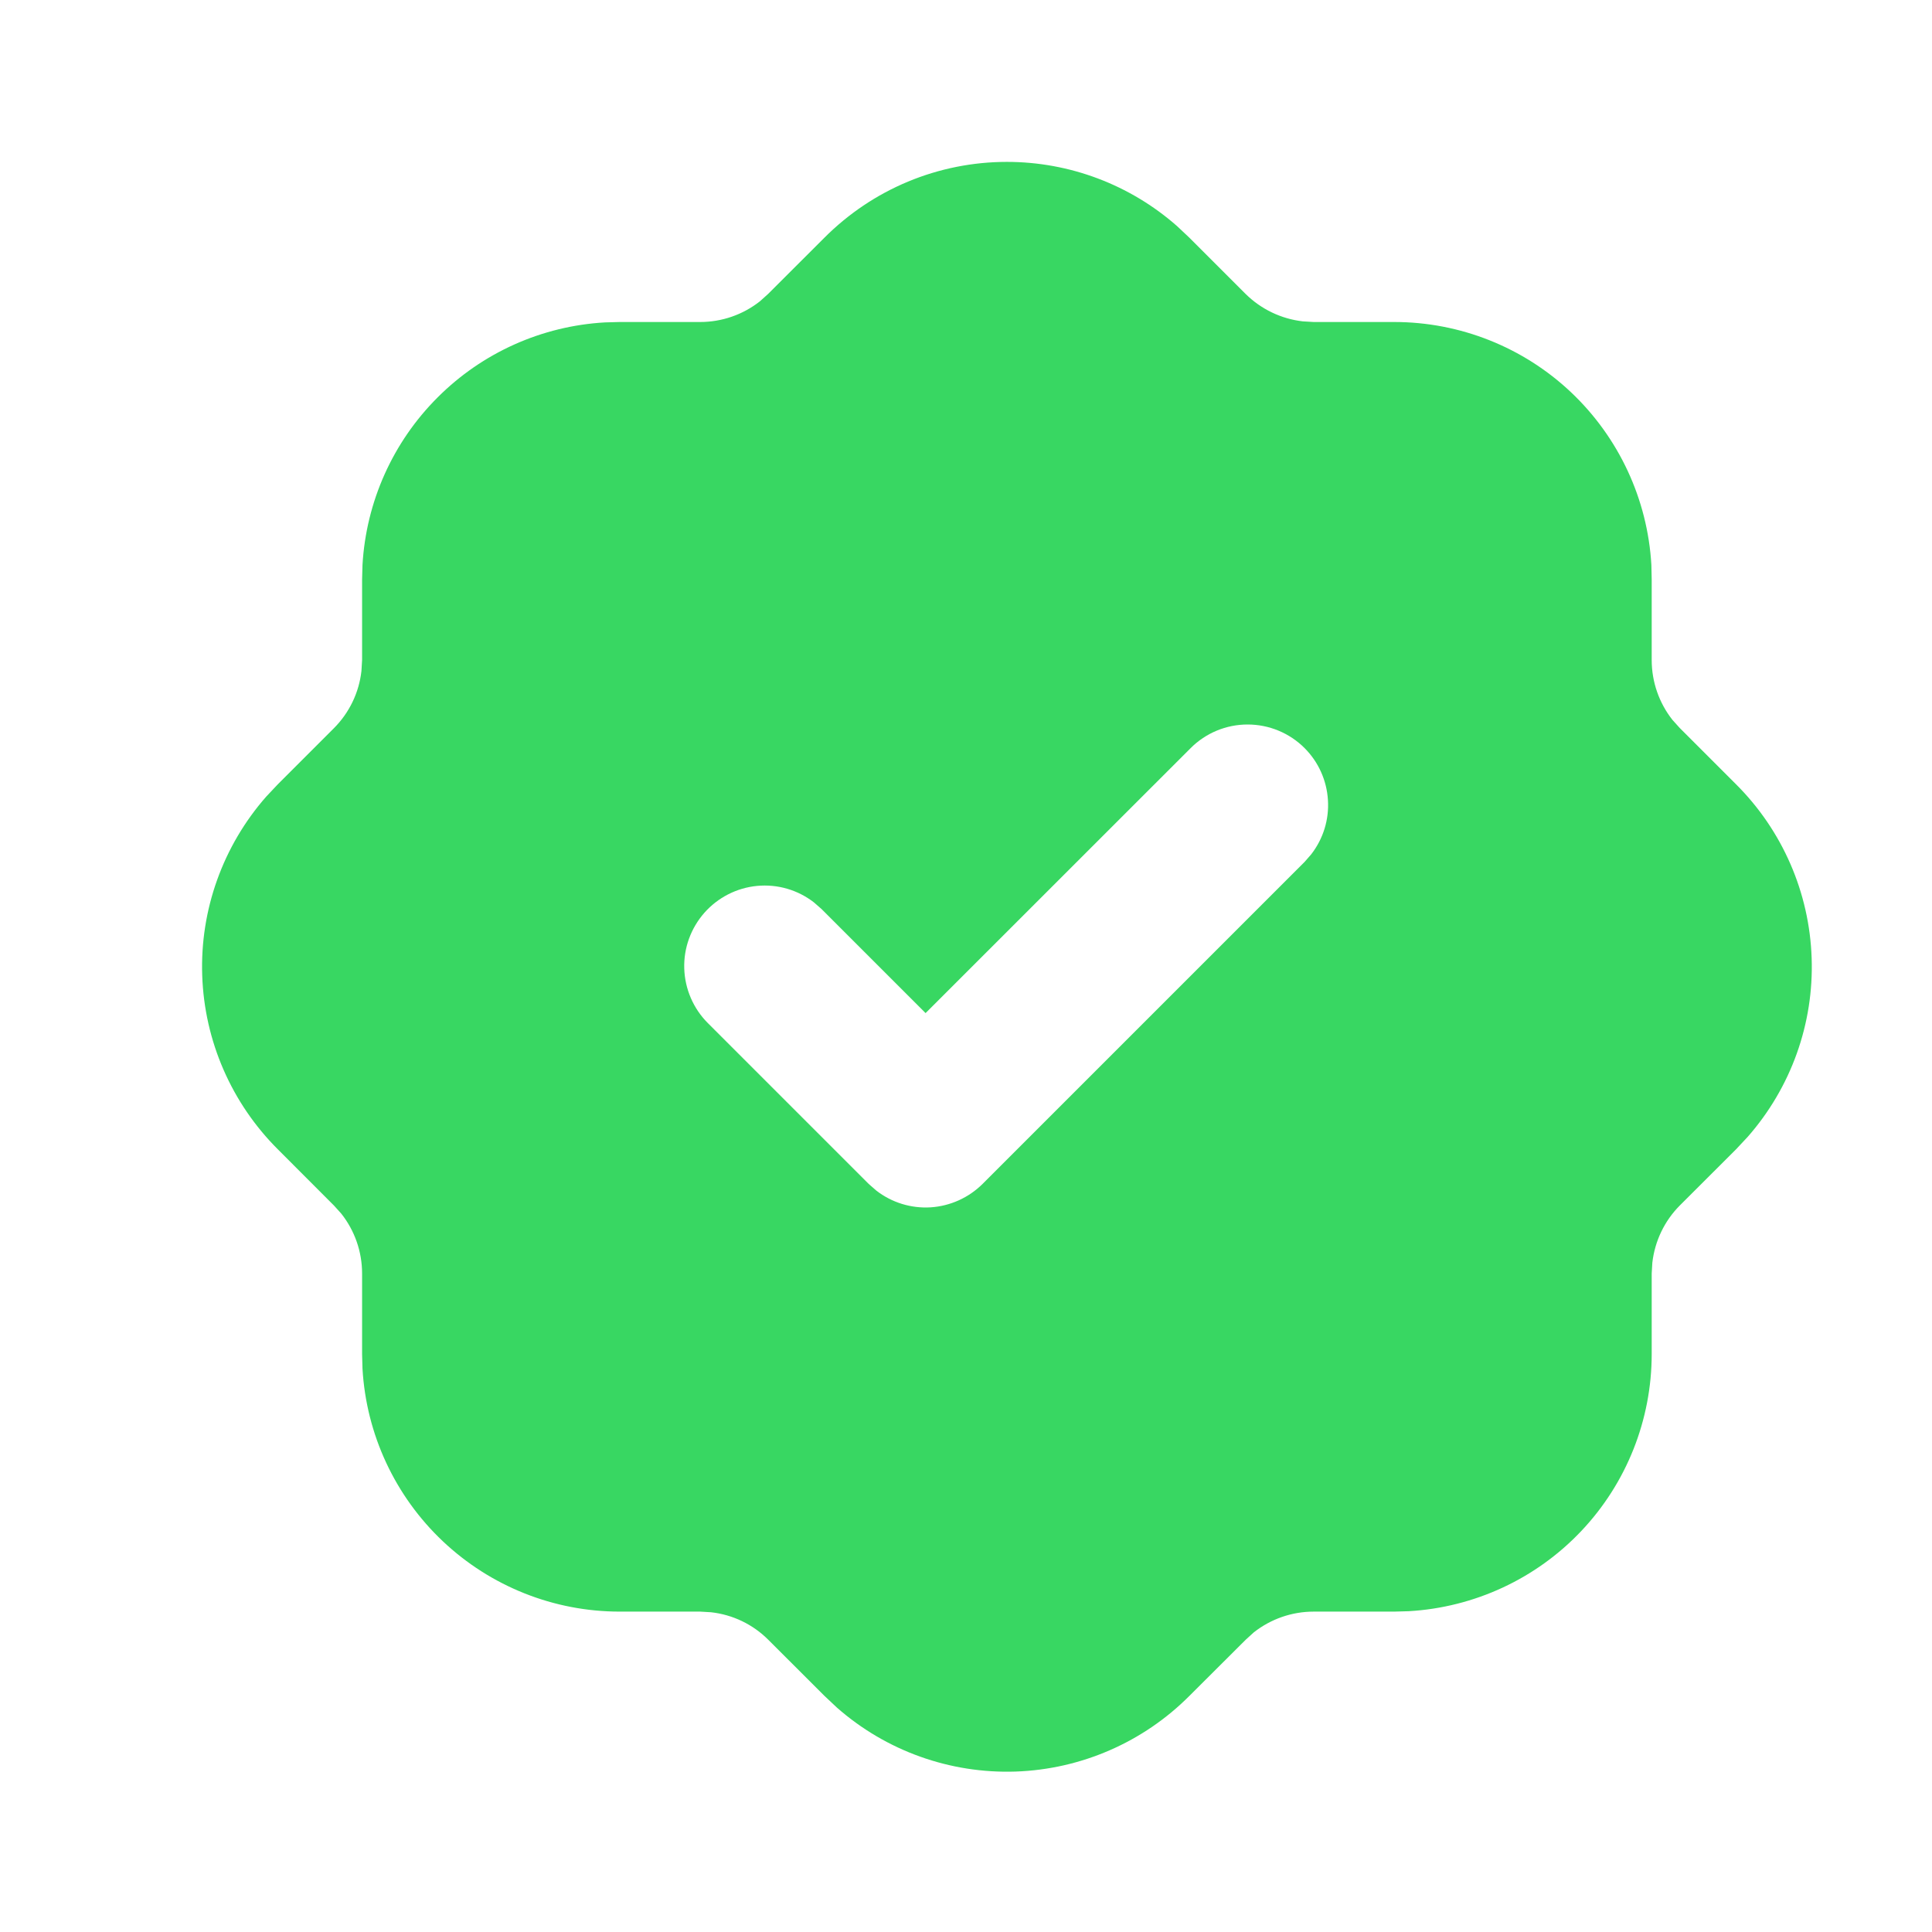 <svg width="24" height="24" viewBox="0 0 24 24" fill="none" xmlns="http://www.w3.org/2000/svg">
    <g clip-path="url(#clip0_171_15998)">
        <path d="M12.508 2.011C13.286 2.011 14.037 2.294 14.621 2.808L14.775 2.953L15.473 3.651C15.665 3.841 15.915 3.961 16.183 3.992L16.319 4H17.319C18.136 4 18.922 4.312 19.516 4.873C20.11 5.435 20.467 6.202 20.514 7.018L20.518 7.2V8.2C20.518 8.47 20.61 8.733 20.776 8.943L20.866 9.043L21.564 9.741C22.141 10.315 22.478 11.088 22.505 11.903C22.533 12.717 22.248 13.511 21.71 14.123L21.566 14.277L20.867 14.975C20.677 15.166 20.557 15.416 20.526 15.685L20.518 15.82V16.82C20.518 17.637 20.206 18.423 19.645 19.017C19.084 19.611 18.316 19.968 17.5 20.015L17.319 20.02H16.319C16.049 20.02 15.787 20.111 15.575 20.278L15.476 20.368L14.777 21.065C14.203 21.642 13.43 21.979 12.616 22.007C11.801 22.034 11.007 21.75 10.396 21.212L10.242 21.067L9.543 20.369C9.352 20.178 9.102 20.058 8.833 20.028L8.698 20.02H7.698C6.881 20.02 6.095 19.707 5.501 19.146C4.907 18.585 4.55 17.818 4.503 17.002L4.498 16.82V15.82C4.498 15.55 4.407 15.288 4.24 15.077L4.15 14.977L3.453 14.279C2.876 13.704 2.539 12.931 2.512 12.117C2.484 11.303 2.769 10.509 3.306 9.897L3.451 9.743L4.149 9.045C4.34 8.853 4.46 8.603 4.49 8.335L4.498 8.2V7.2L4.503 7.018C4.548 6.233 4.88 5.492 5.436 4.937C5.991 4.381 6.732 4.049 7.516 4.005L7.698 4H8.698C8.968 4 9.23 3.909 9.441 3.742L9.541 3.652L10.239 2.955C10.537 2.656 10.89 2.418 11.28 2.256C11.669 2.094 12.087 2.011 12.508 2.011ZM16.206 9.293C16.018 9.105 15.764 9 15.498 9C15.233 9 14.979 9.105 14.791 9.293L11.498 12.585L10.206 11.293L10.111 11.21C9.91 11.054 9.658 10.981 9.405 11.005C9.152 11.029 8.918 11.149 8.75 11.339C8.582 11.53 8.492 11.777 8.5 12.031C8.508 12.285 8.612 12.527 8.791 12.707L10.791 14.707L10.886 14.79C11.078 14.939 11.318 15.013 11.561 14.998C11.804 14.982 12.033 14.879 12.206 14.707L16.206 10.707L16.288 10.613C16.438 10.42 16.512 10.18 16.496 9.937C16.481 9.694 16.378 9.465 16.206 9.293Z" fill="#38D762"/>
    </g>
    <defs>
        <clipPath id="clip0_171_15998">
            <rect width="24" height="24" fill="white" transform="translate(0.498)"/>
        </clipPath>
    </defs>
</svg>
